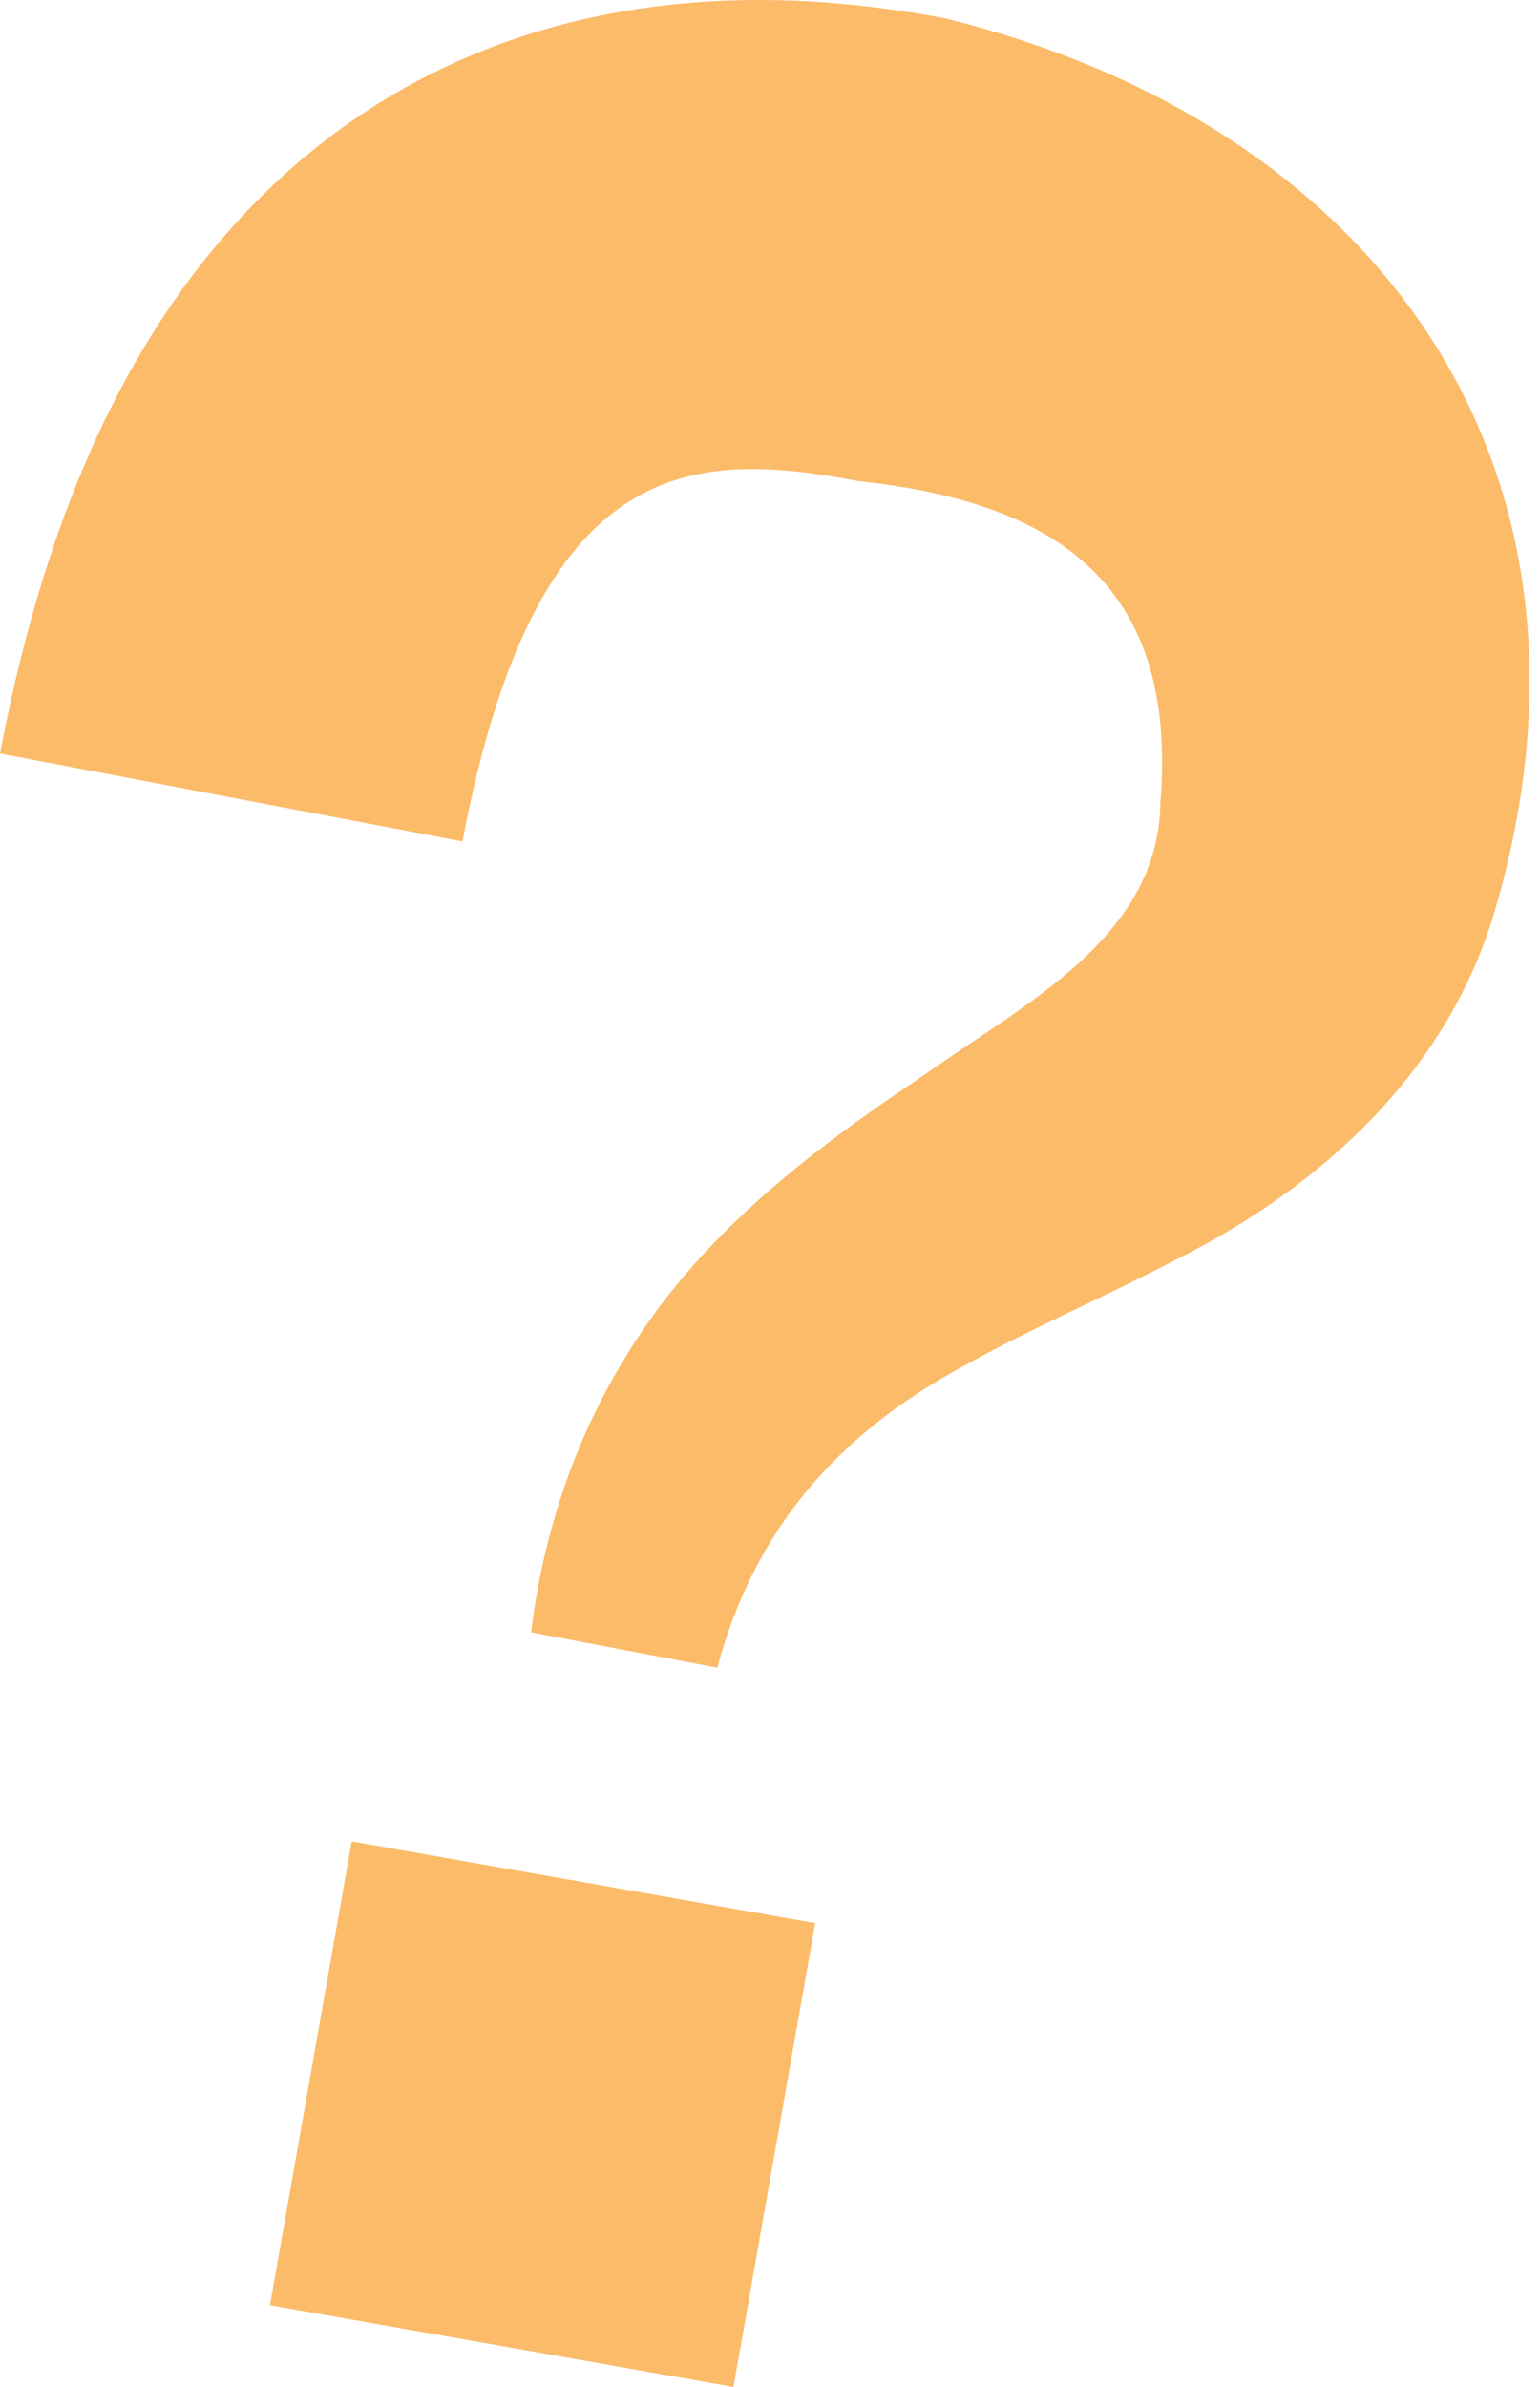 <svg width="122" height="189" viewBox="0 0 122 189" fill="none" xmlns="http://www.w3.org/2000/svg">
<path d="M27.863 145.798L21.387 182.525L58.105 189L64.582 152.272L27.863 145.798Z" fill="#FBBB69"/>
<path d="M74.934 1.462C47.79 -3.702 30.956 5.796 21.616 14.67C10.887 24.858 3.812 39.577 0 59.664L36.633 66.627C42.477 35.885 54.8 35.587 67.98 38.094C84.096 39.791 93.306 46.614 91.927 63.551C91.777 74.242 81.179 79.453 73.219 85.111C64.158 91.188 55.201 97.9 49.3 107.864C45.246 114.575 42.943 122.06 42.076 129.247L56.822 132.053C59.787 120.97 66.526 113.475 76.248 108.209C81.673 105.18 87.35 102.775 93.129 99.754C104.668 94.003 114.894 84.757 118.557 71.642C128.606 36.64 108.826 9.842 74.943 1.471L74.934 1.462Z" fill="#FBBB69"/>
</svg>
